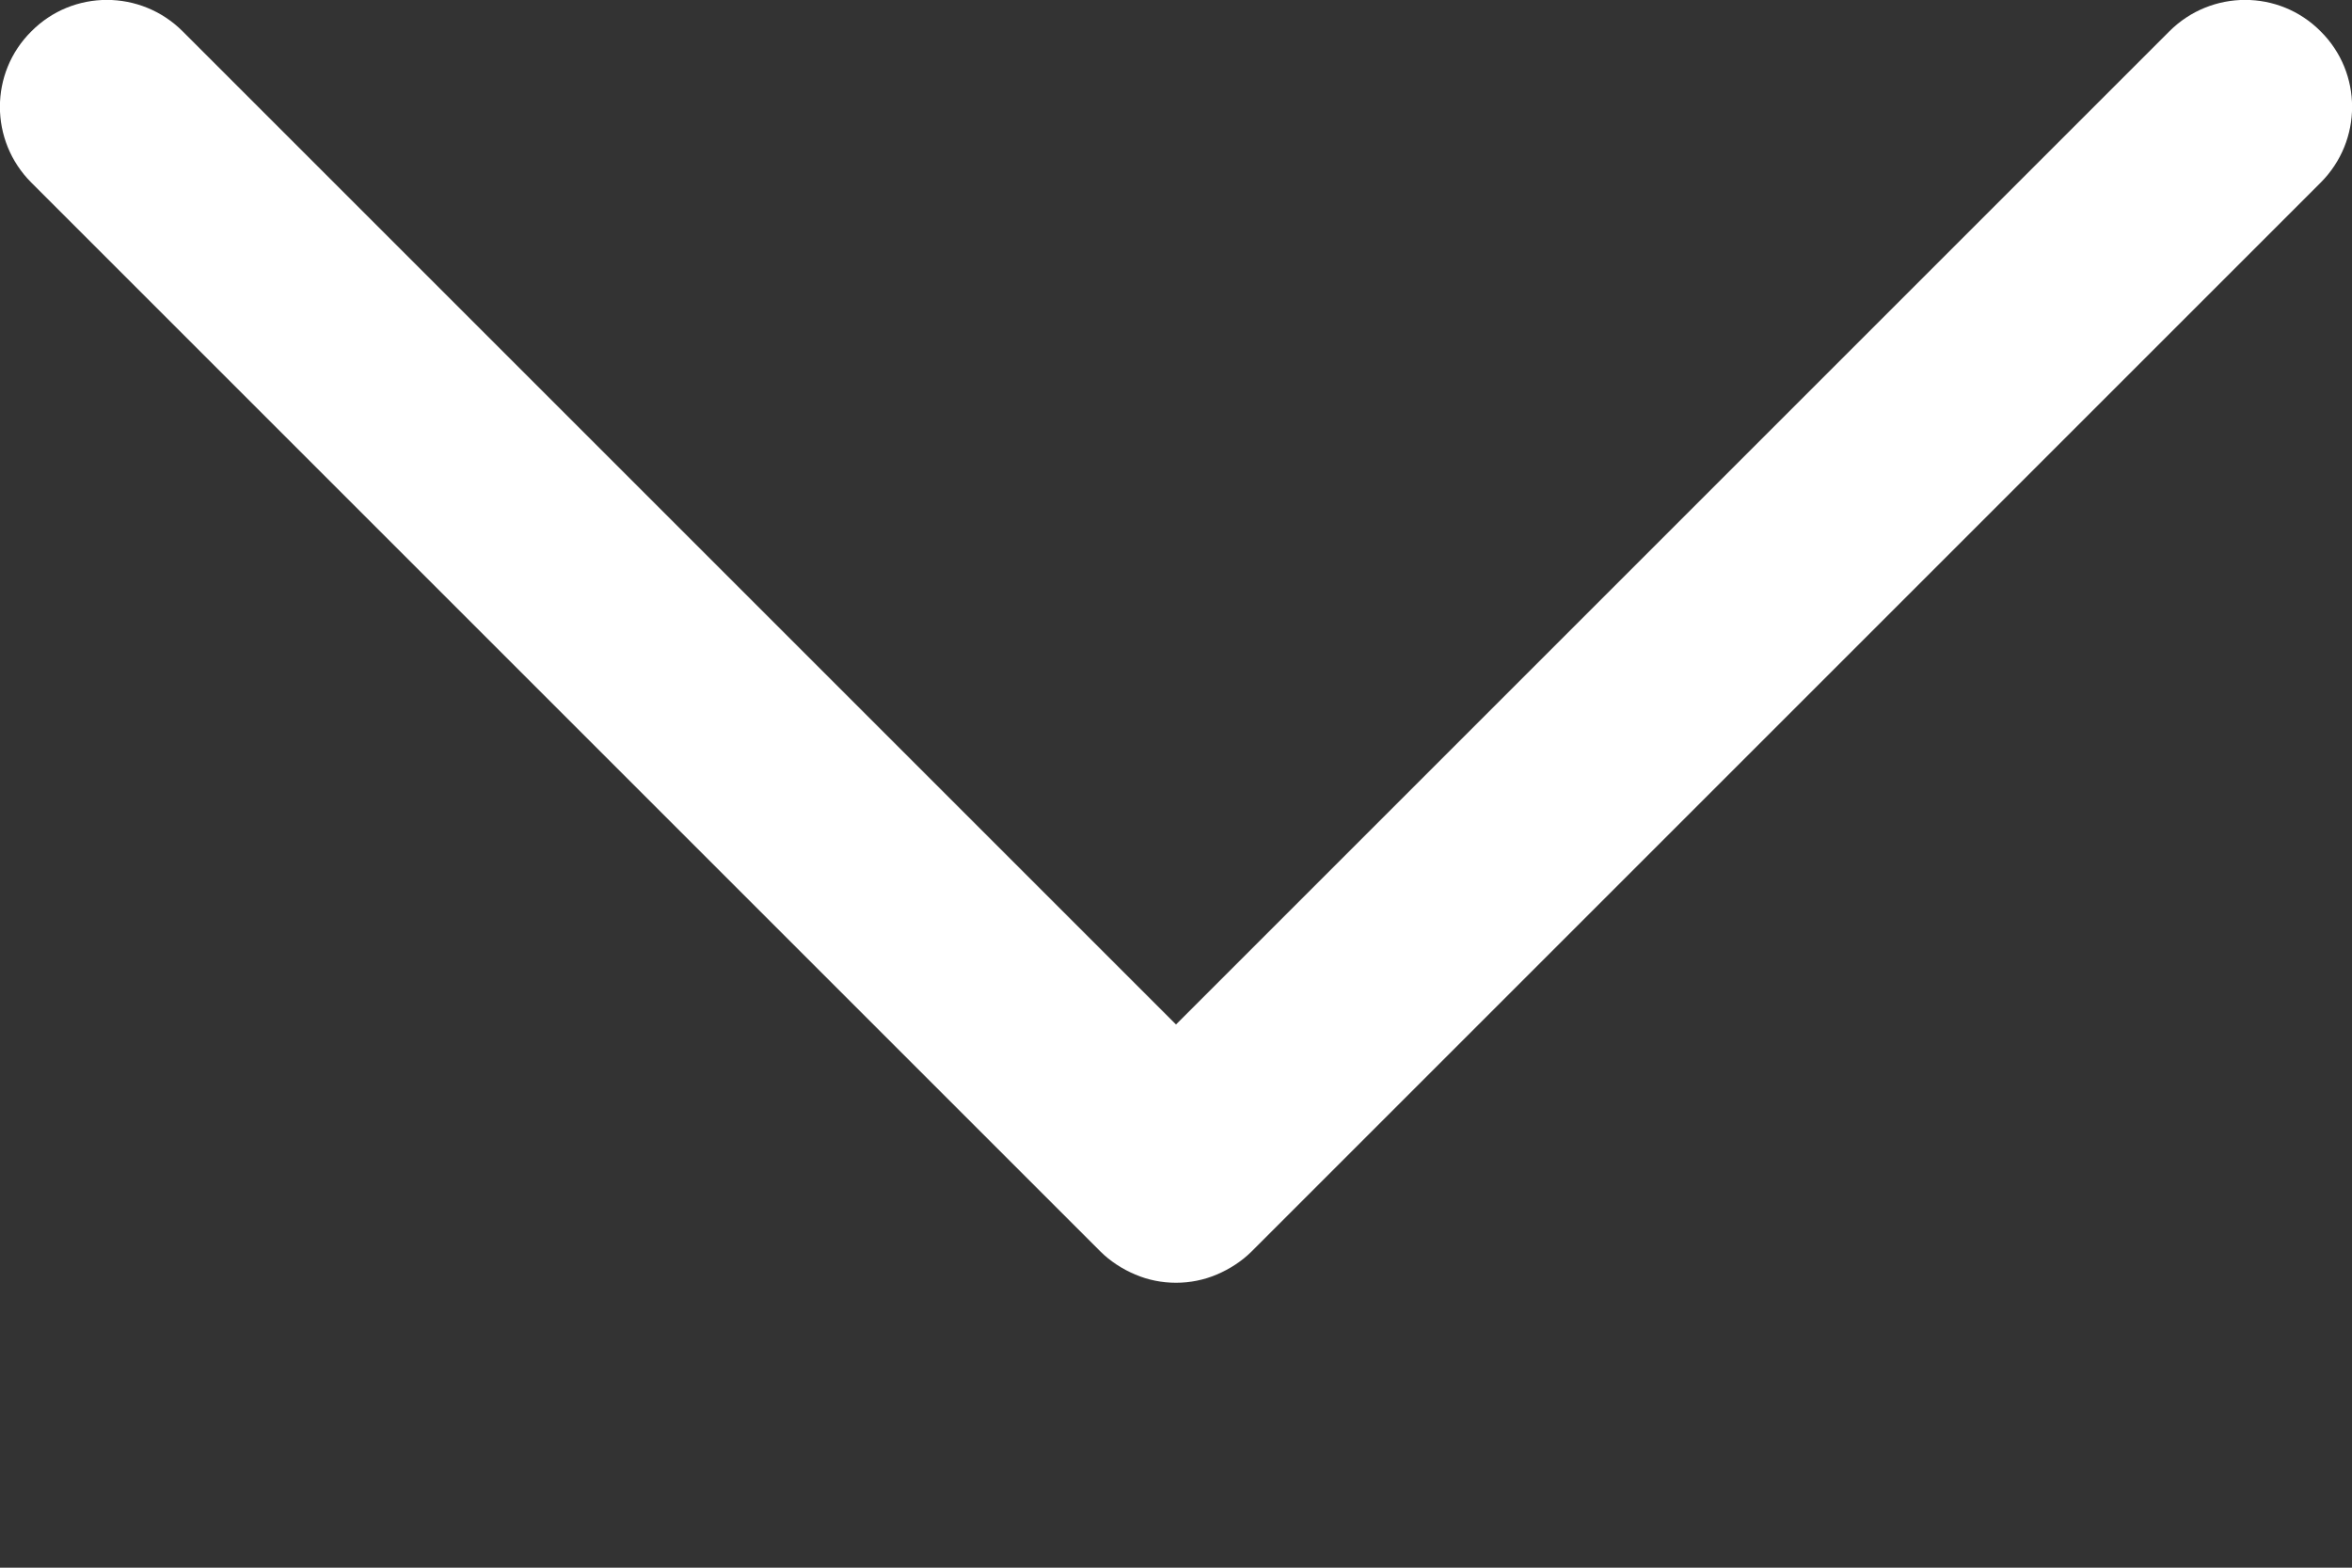<?xml version="1.0" encoding="UTF-8"?> <svg xmlns="http://www.w3.org/2000/svg" width="6" height="4" viewBox="0 0 6 4" fill="none"><rect x="0" y="0" width="6" height="4" fill="#333333" stroke="none"/><path d="M3 3.273C2.964 3.273 2.929 3.266 2.896 3.252C2.863 3.238 2.832 3.218 2.807 3.193L0.08 0.466C-0.027 0.359 -0.027 0.186 0.08 0.08C0.186 -0.027 0.359 -0.027 0.466 0.08L3 2.614L5.534 0.08C5.641 -0.027 5.814 -0.027 5.92 0.08C6.027 0.186 6.027 0.359 5.92 0.466L3.193 3.193C3.168 3.218 3.137 3.238 3.104 3.252C3.071 3.266 3.036 3.273 3 3.273Z" fill="white"></path></svg> 